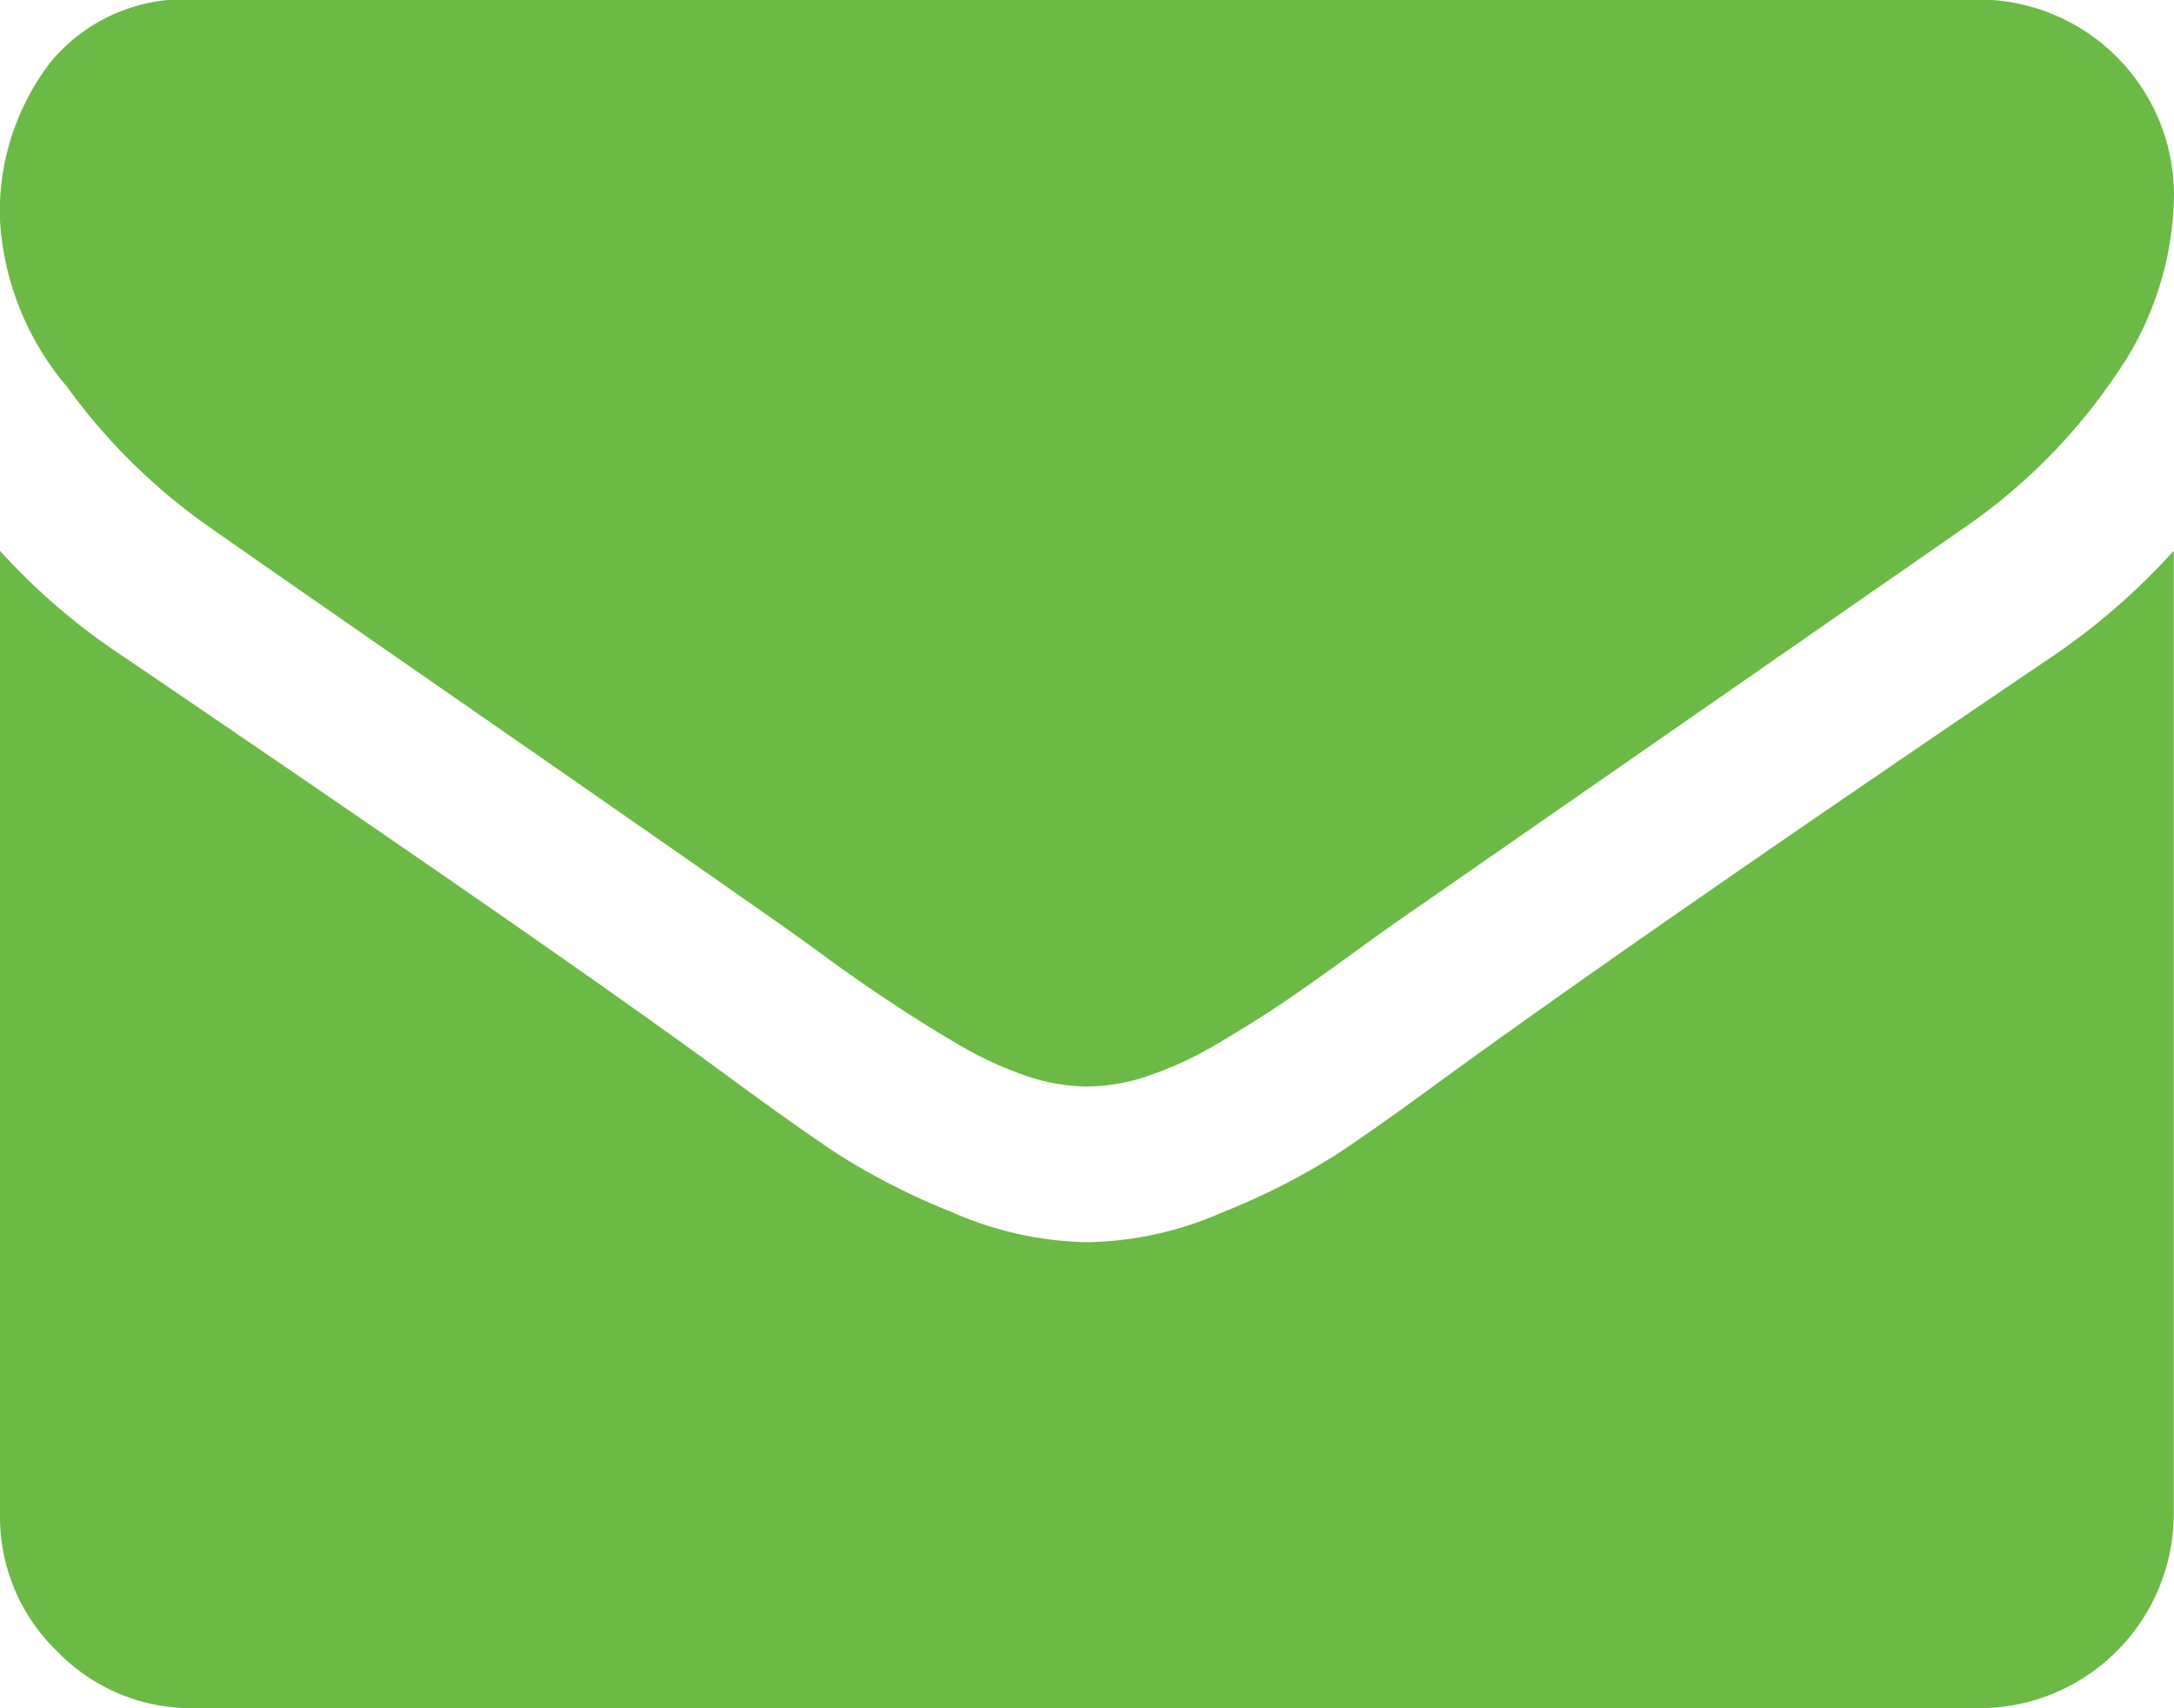 <svg xmlns="http://www.w3.org/2000/svg" width="17.289" height="13.584" viewBox="0 0 17.289 13.584">
  <g id="envelope" transform="translate(0 -54.82)">
    <g id="Group_37" data-name="Group 37" transform="translate(0 54.82)">
      <path id="Path_67" data-name="Path 67" d="M1.659,59.007q.328.231,1.978,1.375t2.528,1.76q.1.068.41.294T7.1,62.8q.207.14.5.313a2.911,2.911,0,0,0,.555.26,1.529,1.529,0,0,0,.482.087h.019a1.53,1.53,0,0,0,.482-.087,2.913,2.913,0,0,0,.555-.26q.294-.174.5-.313t.521-.367q.313-.227.41-.294l4.515-3.135a4.583,4.583,0,0,0,1.177-1.187,2.548,2.548,0,0,0,.473-1.457,1.557,1.557,0,0,0-1.544-1.544H1.544a1.378,1.378,0,0,0-1.143.5A1.947,1.947,0,0,0,0,56.576a2.253,2.253,0,0,0,.531,1.317A4.789,4.789,0,0,0,1.659,59.007Z" transform="translate(0 -54.82)" fill="#6bba45"/>
      <path id="Path_68" data-name="Path 68" d="M16.323,185.276q-3.164,2.142-4.8,3.328-.55.405-.892.632a5.508,5.508,0,0,1-.912.463,2.776,2.776,0,0,1-1.061.236h-.02a2.777,2.777,0,0,1-1.061-.236,5.511,5.511,0,0,1-.912-.463q-.342-.227-.892-.632-1.3-.955-4.795-3.328A5.111,5.111,0,0,1,0,184.437v7.66a1.486,1.486,0,0,0,.453,1.09,1.486,1.486,0,0,0,1.09.454h14.2a1.548,1.548,0,0,0,1.544-1.544v-7.66A5.32,5.32,0,0,1,16.323,185.276Z" transform="translate(0 -180.057)" fill="#6bba45"/>
    </g>
  </g>
</svg>
